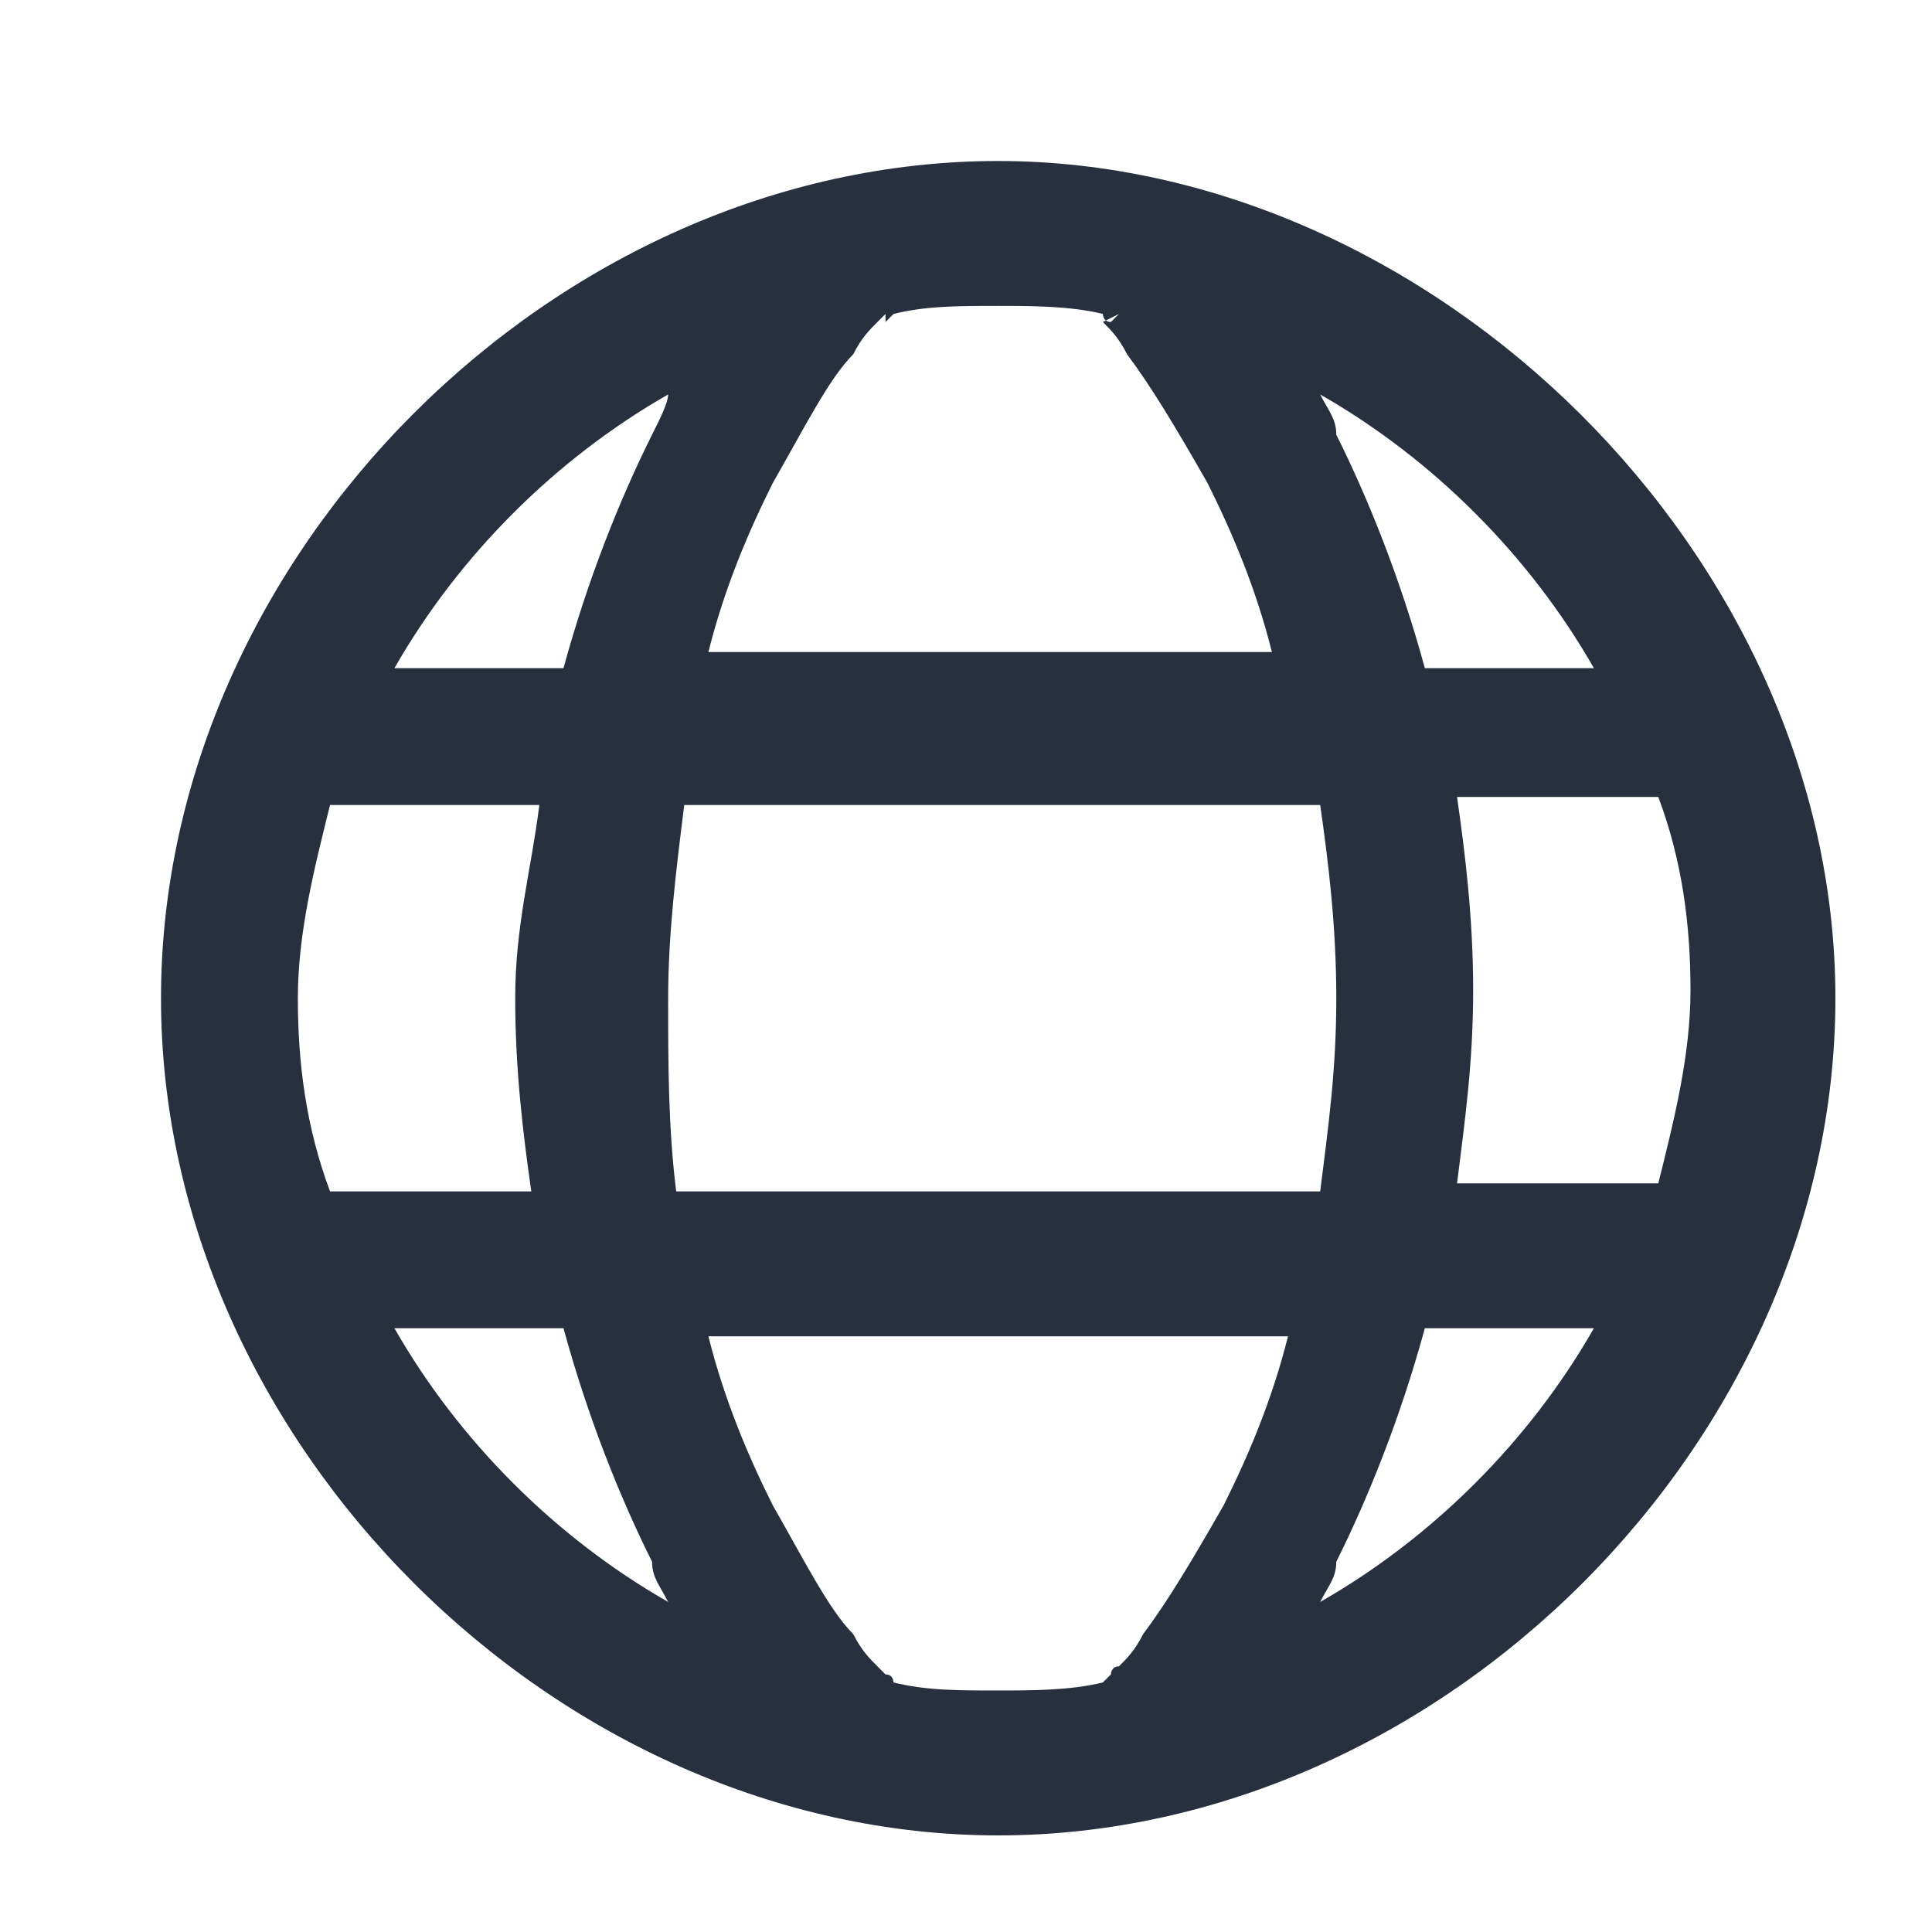 <svg width="24" height="24" viewBox="0 0 24 24" fill="none" xmlns="http://www.w3.org/2000/svg">
<path fill-rule="evenodd" clip-rule="evenodd" d="M11.1 3.9C11.5 3.8 11.9 3.8 12.4 3.8C12.8 3.8 13.3 3.8 13.7 3.9C13.7 3.9 13.7 4 13.8 4C13.8 4 13.8 4 13.9 3.9L13.7 4C13.8 4.1 13.9 4.2 14 4.4C14.3 4.8 14.6 5.3 15 6C15.3 6.6 15.6 7.3 15.8 8.1H13.7H11H8.8C9 7.3 9.3 6.6 9.6 6C10 5.3 10.3 4.7 10.6 4.4C10.7 4.2 10.8 4.1 10.9 4L11 3.9C11 4 11 4 11 4C11.1 3.9 11.1 3.9 11.1 3.9ZM8.3 4.9C6.9 5.7 5.7 6.9 4.9 8.3H7C7.3 7.2 7.7 6.2 8.1 5.4C8.2 5.2 8.3 5 8.3 4.9ZM4.1 10C3.9 10.8 3.7 11.6 3.7 12.4C3.7 13.2 3.8 14 4.1 14.8H6.6C6.5 14.1 6.4 13.3 6.4 12.4C6.4 11.5 6.6 10.8 6.7 10H4.1ZM4.9 16.5C5.7 17.9 6.9 19.1 8.3 19.9C8.2 19.7 8.1 19.6 8.1 19.4C7.7 18.6 7.3 17.6 7 16.5H4.9ZM11.1 20.9C11.5 21 11.9 21 12.4 21C12.8 21 13.3 21 13.7 20.9L13.8 20.8C13.8 20.8 13.8 20.7 13.9 20.7C14 20.6 14.1 20.5 14.2 20.3C14.5 19.9 14.8 19.4 15.2 18.7C15.5 18.1 15.8 17.4 16 16.6H13.8H11H8.8C9 17.4 9.3 18.1 9.6 18.7C10 19.4 10.3 20 10.6 20.3C10.7 20.5 10.8 20.6 10.9 20.7L11 20.8C11.1 20.8 11.1 20.9 11.1 20.9ZM16.4 19.9C17.8 19.1 19 17.9 19.8 16.5H17.7C17.4 17.6 17 18.6 16.6 19.4C16.6 19.6 16.5 19.7 16.4 19.9ZM20.6 14.7C20.8 13.9 21 13.1 21 12.3C21 11.5 20.9 10.7 20.6 9.9H18.1C18.2 10.6 18.3 11.4 18.3 12.3C18.3 13.2 18.2 13.9 18.1 14.7H20.6ZM19.8 8.3C19 6.9 17.8 5.7 16.4 4.9C16.5 5.1 16.6 5.2 16.6 5.4C17 6.2 17.4 7.2 17.7 8.3H19.8ZM12.4 2C6.9 2 2 6.9 2 12.4C2 17.9 6.9 22.8 12.4 22.8C17.9 22.8 22.8 17.9 22.8 12.4C22.8 6.9 17.8 2 12.4 2ZM8.3 12.4C8.3 11.6 8.4 10.8 8.5 10H11H13.8H16.4C16.5 10.7 16.6 11.5 16.6 12.4C16.6 13.3 16.5 14 16.4 14.8H13.8H11H8.4C8.3 14 8.3 13.2 8.3 12.4Z" fill="#28303F"/>
</svg>
